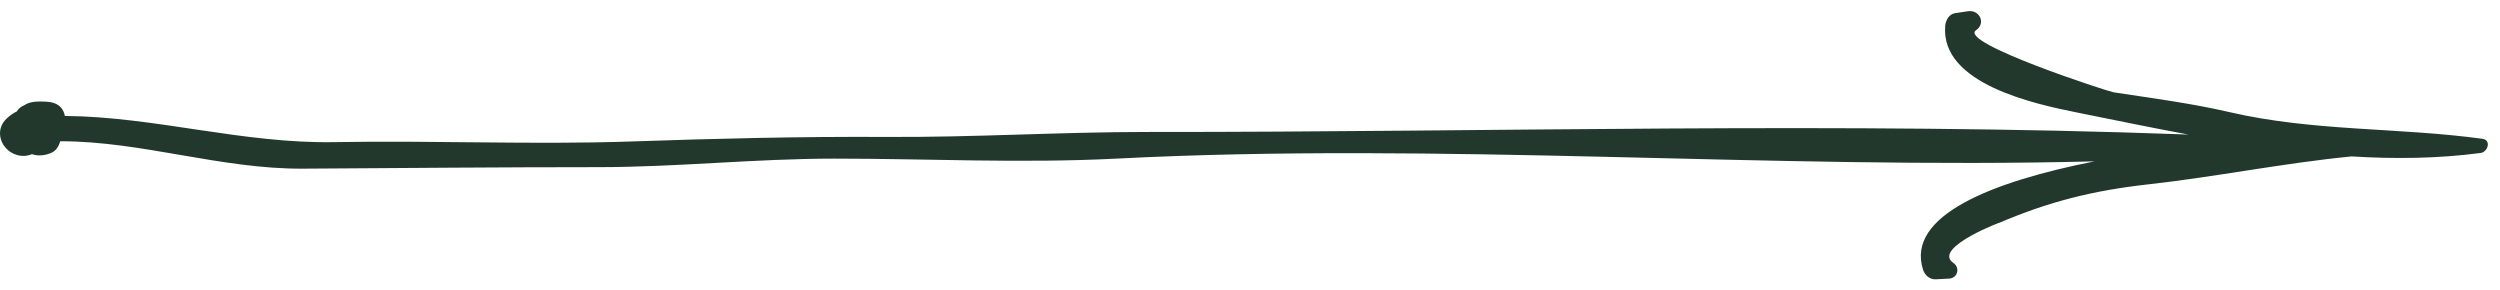<?xml version="1.0" encoding="UTF-8"?> <svg xmlns="http://www.w3.org/2000/svg" width="198" height="23" viewBox="0 0 198 23" fill="none"><path d="M196.617 10.993C189.889 10.078 183.24 10.425 176.541 8.873C173.526 8.175 170.45 7.778 167.398 7.311C166.951 7.242 155.064 3.38 156.502 2.396C157.306 1.842 156.785 0.756 155.864 0.89C155.52 0.941 155.18 0.992 154.841 1.043C154.352 1.117 154.091 1.634 154.059 2.064C153.691 6.665 161.21 8.249 164.56 8.923C167.417 9.496 170.348 10.106 173.321 10.656C145.889 9.635 118.28 10.471 90.866 10.452C83.948 10.452 77.103 10.887 70.176 10.845C63.392 10.808 56.771 10.97 49.983 11.205C42.185 11.473 34.35 11.113 26.543 11.256C19.229 11.395 12.32 9.247 5.136 9.182C5.094 8.937 4.992 8.706 4.838 8.531C4.405 8.027 3.703 8.041 3.093 8.041C2.637 8.041 2.242 8.12 1.907 8.346C1.865 8.364 1.823 8.378 1.781 8.401C1.586 8.508 1.442 8.651 1.335 8.822C1.06 8.956 0.804 9.136 0.553 9.362C-0.503 10.323 0.064 11.884 1.321 12.268C1.758 12.402 2.167 12.36 2.526 12.208C2.986 12.365 3.531 12.342 4.08 12.097C4.452 11.931 4.661 11.57 4.773 11.187C4.782 11.187 4.792 11.187 4.801 11.187C11.236 11.187 17.489 13.4 24.012 13.358C31.81 13.312 39.612 13.238 47.415 13.238C53.645 13.238 59.828 12.563 66.067 12.563C73.6 12.563 80.844 12.947 88.405 12.563C114.19 11.242 140.073 13.432 165.886 12.781C157.786 14.379 150.914 17.077 152.309 21.373C152.444 21.788 152.835 22.144 153.3 22.121C153.659 22.102 154.012 22.084 154.371 22.066C155.05 22.029 155.259 21.202 154.71 20.828C152.924 19.613 158.963 17.381 158.293 17.668C162.289 15.954 165.812 15.086 170.115 14.605C175.54 14 180.798 12.924 186.246 12.388C189.694 12.6 193.123 12.559 196.468 12.115C197.04 12.037 197.324 11.095 196.622 10.998L196.617 10.993Z" fill="#23382D"></path></svg> 